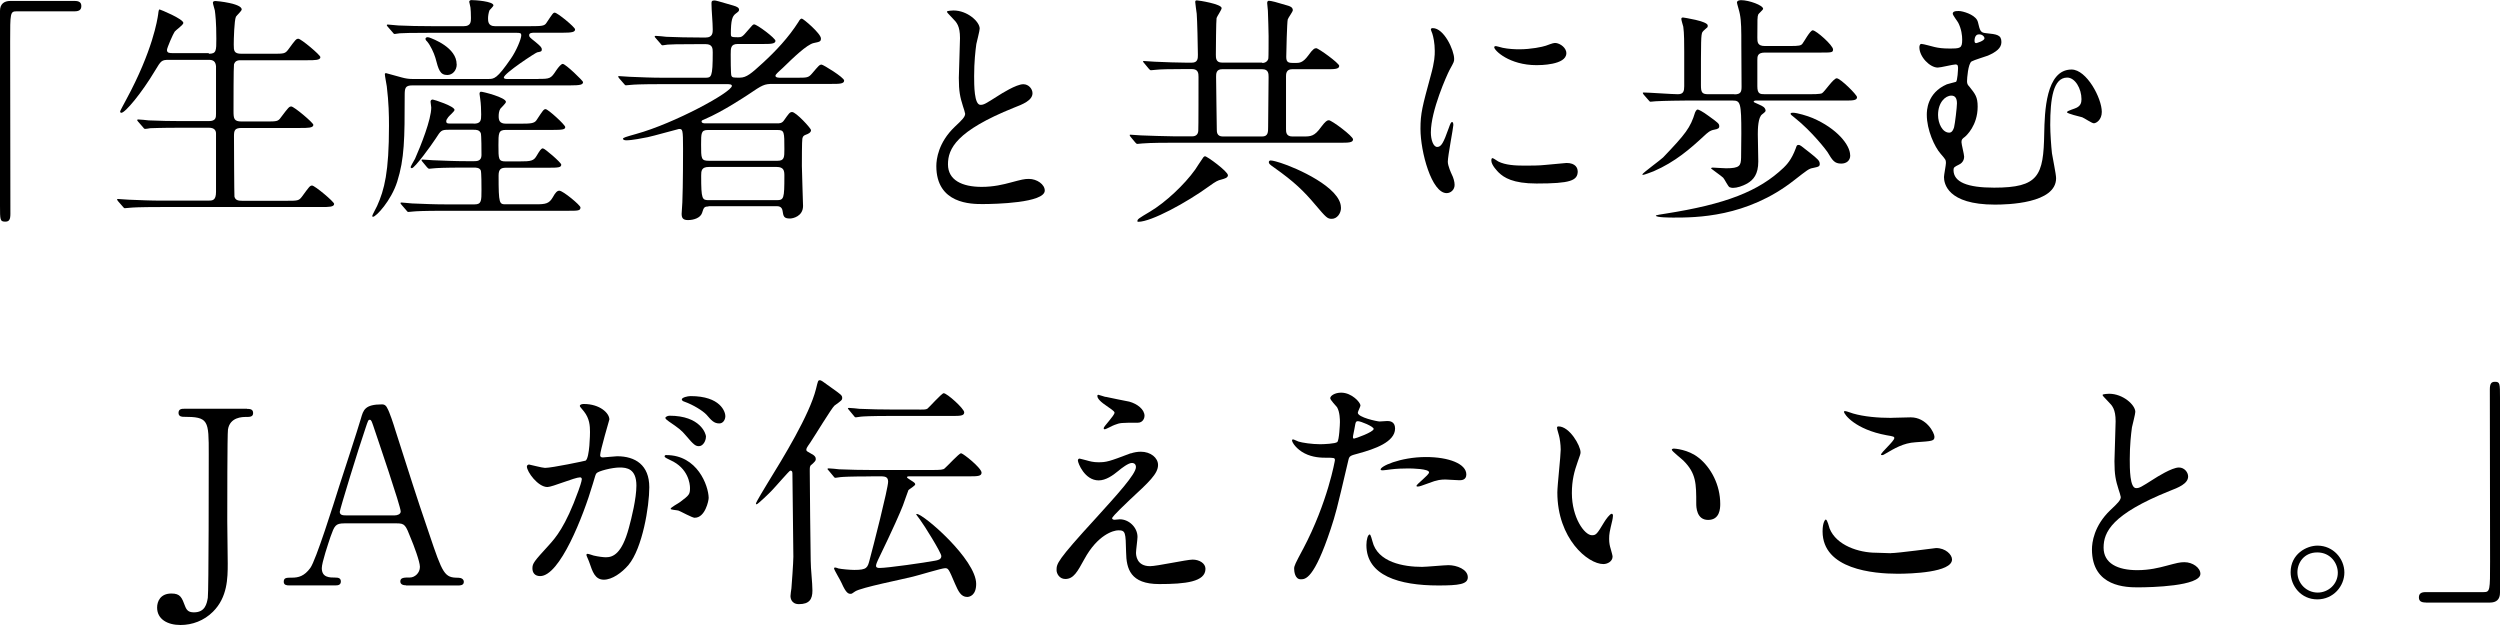 <?xml version="1.0" encoding="UTF-8"?> <svg xmlns="http://www.w3.org/2000/svg" id="_レイヤー_2" data-name="レイヤー 2" viewBox="0 0 320 80"><defs><style> .cls-1 { stroke-width: 0px; } </style></defs><g id="_レイヤー_1-2" data-name="レイヤー 1"><g><path class="cls-1" d="m9.54.12c.59,0,.87.19.87.65s-.25.68-.87.68H2.14c-.84,0-.84.19-.84,3.9,0,3.47.03,18.87.03,22.03,0,.71-.15.99-.65.99-.68,0-.68-.22-.68-2.05V1.39C0,.53.5.12,1.33.12h8.21Z"></path><path class="cls-1" d="m26.73,6.88c.96,0,.96-.37.96-1.92,0-2.14-.12-3.07-.19-3.62-.03-.15-.25-.84-.25-.99s.12-.22.34-.22,3.35.31,3.35,1.08c0,.19-.65.77-.74.93-.22.47-.28,2.91-.28,3.56,0,.81.03,1.18.99,1.18h4c1.42,0,1.58,0,1.98-.53.93-1.27,1.02-1.39,1.3-1.39.34,0,2.82,2.08,2.82,2.35,0,.4-.71.4-1.64.4h-8.49c-.34,0-.77,0-.93.53-.06.25-.06,5.08-.06,5.98,0,.96.06,1.33,1.02,1.33h3.07c1.46,0,1.61,0,1.98-.53.96-1.27,1.05-1.39,1.33-1.39.34,0,2.82,2.08,2.82,2.35,0,.4-.71.4-1.67.4h-7.5c-.9,0-.99.31-.99,1.05,0,.93.03,7.59.06,7.74.12.47.5.53.99.53h5.67c1.42,0,1.58,0,1.98-.53.93-1.27,1.02-1.42,1.3-1.42.34,0,2.82,2.07,2.82,2.35,0,.4-.71.4-1.64.4h-20.57c-2.73,0-3.62.06-3.9.09-.12,0-.56.06-.68.06-.09,0-.15-.06-.25-.19l-.62-.71q-.12-.15-.12-.22c0-.06.03-.06.12-.06.19,0,1.15.09,1.36.09,1.52.06,2.79.12,4.24.12h5.92c.56,0,1.02,0,1.02-1.12v-7.47c0-.37-.19-.74-.9-.74h-3.62c-2.73,0-3.62.06-3.9.06-.12.03-.56.09-.65.09-.12,0-.19-.09-.28-.22l-.62-.71c-.09-.12-.12-.15-.12-.19,0-.06.03-.09.12-.09.22,0,1.15.09,1.36.12,1.52.06,2.79.09,4.24.09h3.44c.93,0,.93-.47.93-.96v-6.07c-.06-.59-.34-.81-.9-.81h-5.11c-.96,0-1.02.09-1.8,1.39-1.7,2.85-3.81,5.39-4.31,5.39-.12,0-.15-.09-.15-.19,0-.06.5-.99.77-1.49,3.41-6.29,4-10.29,4.09-10.9.06-.59.12-.65.19-.65s3.04,1.21,3.04,1.73c0,.25-.99.93-1.11,1.11-.19.25-.99,2.08-.99,2.35,0,.4.37.4.77.4h4.58Z"></path><path class="cls-1" d="m68.9,10.1c1.49,0,1.61-.03,2.29-1.08.31-.46.65-.84.84-.84.37,0,2.6,2.17,2.6,2.32,0,.34-.34.43-1.67.43h-20.17c-.93,0-.99.34-.99,1.3,0,5.55-.03,8.09-.96,11.03-.77,2.42-2.7,4.49-3.1,4.49-.09,0-.09-.09-.09-.12,0-.12.53-1.05.62-1.27.93-2.08,1.52-4.31,1.52-10.25,0-1.39-.03-2.97-.28-5.05-.03-.25-.25-1.33-.25-1.58,0-.09.09-.12.15-.12.03,0,1.83.5,2.04.56.43.12.87.19,1.33.19h9.7c.77,0,1.12,0,2.91-2.6.71-1.02,1.33-2.54,1.33-2.97,0-.34-.15-.34-.74-.34h-10.9c-2.54,0-3.41.03-3.9.06-.12,0-.56.09-.65.09-.12,0-.19-.09-.28-.22l-.62-.71c-.09-.12-.12-.15-.12-.19,0-.06.03-.09.12-.09.22,0,1.15.12,1.36.12,1.36.06,2.63.09,4.24.09h4.15c.9,0,.9-.59.9-1.05s-.03-1.15-.06-1.33c0-.12-.16-.65-.16-.74,0-.15.16-.22.28-.22.43,0,2.82.15,2.82.68,0,.12-.43.53-.5.62-.12.28-.19.74-.19,1.02,0,.37,0,1.02.87,1.02h4.58c1.42,0,1.77-.03,2.01-.4.81-1.21.87-1.33,1.08-1.33.34,0,2.6,1.86,2.6,2.14,0,.34-.37.43-1.64.43h-3.56c-.28,0-.68,0-.68.31,0,.22.06.28.81.87.59.5.81.68.81.96s-.15.28-.59.37c-.19.03-4.27,2.7-4.27,3.22,0,.19.31.19.46.19h3.93Zm-8.27,5.73c.93,0,.96-.43.96-1.18,0-.53-.03-1.39-.12-1.98,0-.09-.09-.56-.09-.65,0-.12.03-.28.19-.28.28,0,3.19.74,3.19,1.3,0,.19-.62.74-.71.87-.19.28-.22.71-.22.96,0,.5.09.96.93.96h1.89c1.24,0,1.73-.03,2.01-.43.84-1.27.93-1.43,1.18-1.43.31,0,2.51,2.01,2.51,2.29,0,.31-.31.37-1.64.37h-5.98c-.93,0-.93.43-.93,1.95,0,1.77,0,2.08.9,2.08h1.73c1.58,0,1.89-.06,2.29-.77.34-.56.53-.9.77-.9s2.35,1.83,2.35,2.08c0,.37-.37.4-1.67.4h-5.39c-.62,0-.96.15-.96.99,0,3.69.09,3.69.96,3.69h3.81c1.27,0,1.7-.09,2.17-.9.34-.62.56-.84.84-.84.46,0,2.7,1.86,2.7,2.14,0,.43-.31.43-1.64.43h-15.83c-2.7,0-3.59.06-3.9.09-.09,0-.56.06-.65.06-.12,0-.19-.09-.28-.22l-.59-.68c-.12-.16-.15-.19-.15-.22,0-.06.06-.09.12-.09.22,0,1.18.12,1.36.12,1.52.06,2.79.12,4.24.12h3.78c.87,0,.87-.46.87-1.86,0-.47,0-2.23-.09-2.48-.15-.37-.62-.37-.9-.37h-1.12c-2.73,0-3.62.06-3.93.09-.09,0-.56.06-.65.06s-.15-.06-.28-.19l-.59-.71q-.12-.15-.12-.22s.03-.06.09-.06c.22,0,1.18.09,1.36.09,1.52.06,2.82.12,4.28.12h1.02c.31,0,.93,0,.93-.77,0-.43,0-2.6-.09-2.82-.19-.43-.59-.43-.9-.43h-3.22c-.93,0-.99.09-1.64,1.11-.56.87-2.7,3.81-3.07,3.81-.06,0-.15-.06-.15-.15,0-.06.46-.9.56-1.05.74-1.67,2.08-5.02,2.08-6.57,0-.12-.09-.62-.09-.74,0-.15.09-.28.28-.28.12,0,2.79.84,2.79,1.33,0,.19-.71.77-.81.93-.19.25-.25.37-.25.53,0,.28.22.28.46.28h3.07Zm-2.17-7.59c0,.77-.53,1.36-1.21,1.36-.93,0-1.12-.68-1.52-2.2-.19-.65-.65-1.61-1.05-2.08-.06-.03-.22-.22-.22-.34,0-.15.15-.28.46-.19.53.19,3.53,1.3,3.53,3.44Z"></path><path class="cls-1" d="m90.7,26.43c-.56,0-.62.12-.84.84-.22.62-1.05.9-1.8.9-.68,0-.81-.31-.81-.81,0-.06.09-1.3.09-1.46.09-2.11.09-6.44.09-6.88,0-2.51-.06-2.51-.53-2.51-.09,0-3.38.93-4,1.05-.65.12-1.95.4-2.76.4-.22,0-.4-.09-.4-.19,0-.15.37-.25,1.67-.62,4.93-1.36,12.27-5.36,12.27-6.16,0-.22-.37-.22-.68-.22h-8.3c-2.73,0-3.62.06-3.9.09-.12,0-.59.06-.68.06s-.16-.06-.25-.19l-.62-.71q-.12-.15-.12-.22c0-.06.03-.06.09-.06.22,0,1.18.09,1.39.09,1.52.06,2.79.12,4.24.12h5.39c.81,0,.99,0,.99-3.25,0-.5-.03-1.05-.9-1.05h-.96c-2.69,0-3.59.03-3.9.06-.09,0-.56.09-.65.09-.12,0-.19-.09-.28-.22l-.59-.68c-.12-.12-.15-.19-.15-.22,0-.06.06-.09.12-.09.22,0,1.18.09,1.36.12,1.52.06,2.79.09,4.24.09h.84c.87,0,.87-.65.87-1.02,0-.93-.16-2.42-.16-3.35,0-.28.06-.37.37-.37.19,0,.4.06,2.42.65.53.15.74.31.74.53,0,.19-.09.25-.46.53-.4.31-.59.81-.59,2.57,0,.37.03.43.93.43.43,0,.56-.06,1.21-.84.62-.71.68-.81.84-.81.37,0,2.73,1.77,2.73,2.11,0,.4-.68.4-1.64.4h-3.19c-.9,0-.9.53-.9,1.33,0,.37,0,2.57.09,2.73.12.25.22.25,1.08.25s1.49-.56,2.88-1.83c1.73-1.58,3.35-3.31,4.62-5.3.15-.28.28-.43.43-.43.19,0,2.45,1.92,2.45,2.54,0,.4-.15.43-.93.59-.87.19-2.63,1.89-3.93,3.16-.15.15-.77.68-.87.84-.06.06-.09.12-.09.19,0,.25.43.25.68.25h2.01c1.36,0,1.52,0,1.98-.53.87-1.02.96-1.15,1.24-1.15.19,0,2.88,1.64,2.88,2.04,0,.43-.62.43-1.64.43h-7.47c-1.12,0-1.33.12-3.16,1.36-.34.22-3.25,2.17-5.58,3.16-.28.12-.4.15-.4.28,0,.25.37.25.5.25h9.2c.25,0,.59,0,.84-.37.62-.87.74-1.08,1.05-1.08.5,0,2.42,2.08,2.42,2.32,0,.34-.43.5-.68.59-.34.12-.37.28-.43.5-.06.28-.06,2.97-.06,3.5,0,.74.15,4.71.15,5.11,0,1.33-1.3,1.61-1.67,1.61-.81,0-.84-.28-.96-1.02-.09-.53-.53-.56-.77-.56h-8.71Zm-.09-9.79c-.87,0-.87.4-.87,1.86,0,1.8,0,2.08.99,2.08h8.8c.87,0,.87-.46.87-1.49,0-2.2,0-2.45-.87-2.45h-8.92Zm8.77,8.98c.96,0,1.02-.15,1.02-3.13,0-.62-.06-1.12-.99-1.12h-8.67c-.96,0-.99.5-.99,1.12,0,3.07.12,3.13,1.02,3.13h8.61Z"></path><path class="cls-1" d="m122.21,16.23c.93-.87,1.33-1.27,1.33-1.67,0-.09-.22-.81-.28-.96-.37-1.18-.53-1.89-.53-3.62,0-.71.15-4.31.15-5.11,0-1.55-.43-2.01-.93-2.51-.65-.68-.74-.77-.74-.87,0-.12.74-.15.84-.15,1.77,0,3.35,1.43,3.35,2.32,0,.28-.37,1.67-.43,1.98-.12.87-.28,2.29-.28,4.09,0,1.18,0,3.69.81,3.69.43,0,.62-.12,2.29-1.18.34-.22,2.29-1.46,3.19-1.46.71,0,1.18.62,1.18,1.15,0,.93-1.27,1.43-2.39,1.86-7.37,2.97-8.43,5.24-8.43,7.25s1.8,2.88,4.31,2.88c1.55,0,2.79-.31,3.72-.56,1.39-.37,1.73-.46,2.32-.46,1.05,0,2.04.71,2.04,1.49,0,1.58-6.32,1.73-7.96,1.73-1.42,0-5.92,0-5.92-4.86,0-.87.25-3.01,2.35-5.02Z"></path><path class="cls-1" d="m161.58,8.06c.37,0,.71-.22.77-.59.03-.15.03-2.35.03-2.85,0-.34-.06-2.66-.09-3.25,0-.12-.09-.81-.09-.96,0-.09,0-.31.22-.31.28,0,1.02.19,2.32.59.34.09.74.22.74.62,0,.19-.59.96-.65,1.18-.09.31-.19,4.24-.19,4.8,0,.77.34.77,1.12.77.56,0,.99,0,1.7-.96.59-.84.81-.93,1.02-.93.28,0,2.94,1.92,2.94,2.26,0,.43-.62.43-1.67.43h-4.37c-.77,0-.77.65-.77.9v6.75c0,.37,0,.96.81.96h1.36c.99,0,1.46,0,2.32-1.21.56-.74.77-.87.99-.87.37,0,3.1,2.04,3.1,2.45,0,.43-.62.43-1.67.43h-21.38c-.74,0-2.82,0-3.9.09-.09,0-.56.06-.65.06-.12,0-.15-.06-.28-.19l-.59-.71q-.12-.15-.12-.22c0-.06.06-.06.09-.06.19,0,1.15.09,1.36.09.9.03,3.13.12,4.24.12h2.32c.4,0,.74-.19.77-.71.03-.09.03-6.29.03-6.88,0-.47-.03-1.02-.84-1.02h-.93c-2.04,0-3.1.03-3.66.09-.09,0-.56.06-.65.06-.12,0-.15-.06-.28-.19l-.59-.71c-.09-.12-.15-.15-.15-.22s.09-.06.12-.06c.19,0,1.18.09,1.39.09,1.27.06,3.1.12,3.97.12h.77c.77,0,.77-.56.77-1.02,0-.87-.09-4.62-.15-5.24-.03-.22-.19-1.36-.19-1.49,0-.19.06-.22.22-.22.22,0,3.16.46,3.16.99,0,.22-.59,1.05-.65,1.27-.06.31-.09,4.09-.09,4.68,0,.43,0,1.02.77,1.02h5.14Zm-4.4,14.34c0,.37-.43.46-.87.59-.4.09-.68.22-1.49.81-2.94,2.14-7.47,4.59-9.11,4.59-.09,0-.12,0-.12-.09,0-.25.15-.34,1.61-1.21,1.98-1.18,4.4-3.44,5.79-5.39.15-.22.59-.93.9-1.36.06-.12.19-.31.34-.34.25-.03,2.94,1.95,2.94,2.42Zm4.37-4.93c.77,0,.77-.56.77-1.21,0-.9.06-5.39.06-6.38,0-.43,0-1.02-.81-1.02h-5.14c-.77,0-.77.59-.77.96,0,1.08.09,6.38.09,6.75,0,.31,0,.9.77.9h5.02Zm10.1,9.11c0,.77-.53,1.43-1.18,1.43-.56,0-.71-.15-2.11-1.8-1.49-1.77-2.7-2.94-5.24-4.74-.62-.43-.71-.53-.71-.71,0-.15.09-.22.25-.22.28,0,.99.22,1.27.31,1.95.62,7.71,3.13,7.71,5.73Z"></path><path class="cls-1" d="m183.95,18.81c.53,0,.81-.5,1.49-2.42.19-.53.28-.77.43-.77s.16.31.16.37c0,.34-.71,3.97-.71,4.71,0,.53.43,1.46.5,1.61.22.43.37.96.37,1.36,0,.62-.5,1.05-1.02,1.05-1.92,0-3.35-5.27-3.35-8.24,0-1.98.25-2.88,1.3-6.75.53-1.89.53-2.66.53-3.22,0-.99-.19-1.83-.31-2.2-.03-.09-.19-.46-.19-.56s.12-.15.25-.15c1.43,0,2.73,2.82,2.73,3.93,0,.34,0,.37-.59,1.43-.34.65-2.39,5.2-2.39,7.99,0,.93.31,1.86.81,1.86Zm18,3.1c0,1.21-.93,1.58-5.27,1.58-3.04,0-4.18-.77-4.83-1.39-.15-.15-.96-.96-.96-1.55,0-.06,0-.31.15-.31.12,0,.62.37.74.43.9.46,2.17.53,3.31.53.81,0,1.92,0,2.7-.09.43-.03,2.6-.25,2.73-.25,1.18,0,1.42.68,1.42,1.05Zm-1.46-15.09c0,1.52-3.44,1.52-3.81,1.52-3.5,0-5.42-1.89-5.42-2.29,0-.06.03-.15.22-.15.09,0,.46.12.87.22.71.15,1.55.19,2.11.19,1.52,0,2.97-.31,3.41-.46.93-.34,1.02-.37,1.33-.34.56.09,1.3.62,1.3,1.33Z"></path><path class="cls-1" d="m220.07,16.14c0,.25-.12.37-.65.46-.56.09-.9.43-1.27.77-1.8,1.67-3.72,3.35-6.48,4.55-.22.09-1.21.46-1.33.46-.06,0-.12,0-.12-.06,0-.15,2.39-1.89,2.66-2.17,2.88-3.01,3.5-3.81,4.09-5.76.03-.06.15-.37.34-.37.09,0,.59.22,1.42.84,1.21.87,1.33.99,1.33,1.27Zm1.92-4.06c.84,0,.93-.34.93-.99,0-1.73-.03-3.53-.03-5.3,0-1.92,0-3.07-.19-4-.03-.25-.37-1.33-.37-1.46,0-.28.4-.31.53-.31.99,0,2.82.65,2.82,1.11,0,.12-.56.59-.62.71-.12.28-.12.56-.12,2.97,0,.56,0,1.08.96,1.08h3.22c1.18,0,1.39-.06,1.58-.28.19-.22.99-1.73,1.33-1.73.43,0,2.6,1.92,2.6,2.45,0,.4-.19.4-1.67.4h-7.06c-.96,0-.96.5-.96.96v3.35c0,.99.34,1.02.99,1.02h5.67c.37,0,1.36,0,1.61-.12.34-.19,1.46-1.92,1.89-1.92.46,0,2.6,2.11,2.6,2.42,0,.43-.56.43-1.64.43h-11.34c-.06,0-.25.03-.25.15,0,.06.09.09.71.37.5.22.74.37.81.71.03.15-.03.22-.43.53-.53.37-.56,1.86-.56,2.54,0,.19.06,3.13.06,3.5,0,1.64-.62,2.35-1.42,2.82-.62.34-1.3.56-1.83.56-.12,0-.28-.03-.43-.09-.19-.09-.65-1.05-.81-1.21-.22-.22-1.55-1.15-1.55-1.18,0-.09.12-.12.19-.12.09,0,1.46.09,1.73.09,1.77,0,1.89-.34,1.92-1.36,0-.9.03-2.17.03-3.1,0-3.97-.12-4.21-1.12-4.21h-5.92c-.56,0-2.85.03-3.9.09-.09,0-.56.06-.68.06-.09,0-.15-.06-.25-.19l-.62-.71q-.12-.15-.12-.22c0-.06.06-.06.12-.06.62,0,3.66.22,4.37.22s.81-.4.81-1.02v-4.43c0-.87,0-2.42-.12-3.19-.03-.12-.25-.84-.25-.99s.09-.19.22-.19c.03,0,3.16.46,3.16,1.02,0,.06,0,.16-.03.22-.09.09-.59.5-.65.62-.19.37-.19,1.02-.19,6.78,0,.93.12,1.18.93,1.18h3.35Zm10.94,8.86c0,.37-.12.4-.87.56-.53.09-.71.25-2.42,1.58-6.07,4.77-12.61,4.77-15.43,4.77-.34,0-2.26,0-2.26-.25,0-.06.74-.19,1.21-.25,7.71-1.21,11.96-2.85,15.15-5.89.34-.34.99-.96,1.55-2.48.12-.37.15-.43.37-.43.19,0,.31.12,1.42.99,1.02.81,1.27,1.05,1.27,1.4Zm3.9-1.05c0,.68-.5,1.05-1.15,1.05-.87,0-1.12-.4-1.77-1.49-.09-.15-1.95-2.6-4.18-4.37-.46-.37-.53-.4-.53-.53s.25-.12.31-.12c.5,0,1.86.4,2.51.68,3.1,1.33,4.8,3.44,4.8,4.77Z"></path><path class="cls-1" d="m253.18,2.85c.25,1.05.31,1.33.99,1.39,1.46.15,2.01.22,2.01,1.15,0,.77-.68,1.27-1.73,1.73-.31.12-1.77.56-2.08.74-.46.28-.59,2.2-.59,2.54s.09.47.34.74c.71.9,1.02,1.27,1.02,2.51,0,2.42-1.46,3.72-1.64,3.87-.34.25-.43.34-.43.68,0,.28.34,1.55.34,1.86,0,.19-.06.74-.68,1.02-.56.28-.68.34-.68.68,0,1.55,1.77,2.26,5.2,2.26,5.7,0,6.32-1.52,6.41-6.94.06-2.73.19-8.18,3.5-8.18,1.92,0,3.87,3.66,3.87,5.42,0,1.02-.71,1.46-1.02,1.46-.25,0-1.24-.68-1.49-.77-.31-.09-1.95-.46-1.95-.65s1.08-.46,1.27-.59c.46-.25.59-.59.59-1.08,0-1.33-.81-2.76-1.83-2.76-1.8,0-2.17,2.73-2.17,6.07,0,1.02.12,2.73.22,3.62.06.47.53,2.66.53,3.19,0,3.25-6.26,3.38-7.84,3.38-6.1,0-6.51-2.73-6.51-3.53,0-.28.25-1.52.25-1.8,0-.4-.06-.46-.68-1.18-.77-.87-1.77-3.04-1.77-4.99,0-.46,0-2.79,2.57-3.9.15-.06.96-.25,1.15-.31.22-.06.28-1.67.28-1.8,0-.4-.15-.43-.34-.43-.31,0-1.89.4-2.26.4-.99,0-2.35-1.36-2.35-2.6,0-.09.03-.43.25-.43.25,0,1.43.34,1.7.4.5.12,1.08.19,1.83.19,1.46,0,1.7,0,1.7-1.15,0-.5-.09-1.33-.5-2.14-.09-.19-.71-.96-.71-1.18,0-.4.77-.34,1.02-.31.71.12,2.01.59,2.2,1.39Zm-3.41,9.39c-.77,0-1.7.87-1.7,2.48,0,1.08.56,2.26,1.43,2.26.37,0,.53-.4.62-.68.12-.46.37-2.6.37-3.07,0-.68-.25-.99-.71-.99Zm2.97-7.03c0,.22.06.31.22.31.03,0,1.05-.28,1.05-.62,0-.22-.28-.5-.65-.5-.03,0-.19,0-.31.06-.31.19-.31.68-.31.74Z"></path><path class="cls-1" d="m31.63,52.34c.31,0,.77,0,.77.53,0,.5-.43.5-.93.5-.4,0-2.04,0-2.29,1.61-.09.53-.09,9.98-.09,11.74,0,.77.06,4.55.06,5.42,0,1.86-.03,4.31-1.89,6.16-1.15,1.15-2.66,1.7-4.15,1.7-1.67,0-3-.74-3-2.23,0-.77.4-1.8,1.83-1.8,1.15,0,1.33.5,1.77,1.67.22.56.53.74,1.12.74,1.43,0,1.64-1.11,1.77-1.86.12-.93.12-16.02.12-18.37,0-4.37,0-4.8-3.25-4.8-.12,0-.62,0-.62-.5,0-.53.46-.53.77-.53h8.02Z"></path><path class="cls-1" d="m51.98,74.92c-.34,0-.74-.09-.74-.5,0-.5.5-.5,1.24-.5.59,0,1.27-.56,1.27-1.36,0-.68-.81-2.82-1.15-3.62-.68-1.73-.77-1.95-1.8-1.95h-6.72c-1.15,0-1.27.31-1.77,1.7-.28.84-1.12,3.31-1.12,4.03,0,1.21.99,1.21,1.73,1.21.37,0,.71.06.71.5,0,.5-.46.5-.71.5h-5.95c-.25,0-.65-.03-.65-.46,0-.53.34-.53,1.05-.53.84,0,1.58-.19,2.35-1.24.71-.96,3-8.24,3.69-10.44.4-1.24,2.39-7.31,2.79-8.7.31-1.08.5-1.8,2.7-1.8.37,0,.56.22.68.5.28.47.81,2.08,1.02,2.79,2.17,6.72,2.35,7.47,4.31,13.2,1.77,5.27,1.98,5.7,3.75,5.7.4,0,.71.19.71.53,0,.46-.5.46-.71.46h-6.69Zm-1.46-8.95c.34,0,.77-.15.77-.5,0-.65-2.94-9.26-3.5-10.93-.19-.53-.25-.81-.46-.81-.19,0-.22.09-.56,1.12-.87,2.51-3.28,10.38-3.28,10.66,0,.46.46.46.87.46h6.16Z"></path><path class="cls-1" d="m67.44,59.71c0-.12.12-.25.28-.25.09,0,1.7.43,2.04.43.9,0,5.14-.9,5.2-.93.53-.37.56-3.5.56-3.66,0-.81-.06-1.73-.77-2.63-.46-.56-.53-.62-.53-.71,0-.22.37-.25.5-.25,2.08,0,3.28,1.18,3.28,1.98,0,.03-1.18,4-1.18,4.58,0,.19.12.28.34.28.16,0,1.58-.15,1.83-.15,2.32,0,4.12,1.11,4.12,3.97,0,2.45-.87,7.78-2.66,9.94-.87,1.02-2.11,1.89-3.16,1.89-1.15,0-1.46-1.08-1.83-2.14-.06-.22-.4-.93-.4-1.02s.06-.15.15-.15c.12,0,.68.19.77.22.65.15,1.27.22,1.58.22.9,0,2.04-.43,2.94-3.78.34-1.24.96-3.75.96-5.39,0-2.17-1.24-2.32-2.14-2.32-.99,0-2.76.46-2.97.74-.12.15-.15.28-.46,1.33-1.24,4.21-4.24,11.83-6.75,11.83-.68,0-.99-.43-.99-.99,0-.65.22-.9,2.08-2.94.84-.93,2.14-2.35,3.81-7,.12-.31.43-1.24.43-1.46,0-.09-.03-.25-.22-.25-.68,0-3.56,1.24-4.18,1.24-1.21,0-2.63-1.95-2.63-2.63Zm21.5,6.57c-.34,0-1.77-.81-2.11-.93-.22-.06-.99-.09-.99-.22,0-.19,1.02-.71,1.21-.87,1.15-.87,1.27-.96,1.27-1.8,0-.53-.22-2.54-2.51-3.56-.25-.12-.74-.34-.74-.46,0-.19.12-.19.22-.19,3.97,0,5.39,3.9,5.42,5.48,0,.37-.46,2.54-1.77,2.54Zm1.42-10.38c0,.53-.37,1.21-.9,1.21-.43,0-.68-.19-1.64-1.33-.62-.74-.93-.96-2.2-1.83-.15-.09-.46-.34-.46-.46,0-.09.25-.28.53-.28,3.97,0,4.68,2.32,4.68,2.69Zm2.48-2.6c0,.37-.25.9-.77.9-.68,0-1.02-.4-1.64-1.12-.5-.53-1.73-1.27-2.76-1.64-.31-.09-.4-.22-.4-.31,0-.25.74-.43,1.12-.43,3.84,0,4.46,2.01,4.46,2.6Z"></path><path class="cls-1" d="m103.84,59.49c-.19.19-.19.31-.19.81,0,2.51.09,9.08.12,11.46,0,1.08.22,2.79.22,3.84,0,1.11-.4,1.73-1.73,1.73-1.02,0-1.08-.87-1.08-1.02s.09-.84.12-.99c.03-.28.25-3.35.25-4.06,0-1.67-.12-9.08-.12-10.56,0-.25,0-.46-.28-.46-.12,0-1.95,2.14-2.35,2.54-.25.28-1.8,1.77-1.95,1.77-.09,0-.09-.06-.09-.09,0-.19,1.24-2.2,1.46-2.57,2.04-3.31,5.39-8.77,6.23-12.11.25-1.02.25-1.11.5-1.11.15,0,.28.09,1.39.9,1.3.93,1.46,1.02,1.46,1.36,0,.28-.09.34-.99.99-.34.28-2.6,4-3.1,4.74-.46.65-.5.74-.5.93,0,.15.15.22.53.43.62.31.68.53.68.77,0,.19-.16.34-.56.71Zm7.65,1.49c-2.7,0-3.59.06-3.9.09-.09,0-.56.09-.65.09-.12,0-.19-.09-.28-.22l-.59-.71c-.06-.06-.15-.15-.15-.19,0-.06.06-.09.12-.09.22,0,1.18.09,1.36.12,1.52.06,2.79.09,4.24.09h7.59c1.18,0,1.52-.03,1.7-.22.34-.28,1.83-1.92,2.08-1.92.28,0,2.63,1.89,2.63,2.48,0,.47-.56.47-1.64.47h-7.68c-.12,0-.22.03-.22.12,0,.06.03.09.46.37.4.25.59.37.59.53,0,.19-.77.62-.87.74-.16.4-.59,1.67-.71,1.98-.34.87-1.18,2.82-3.19,6.97-.09.19-.25.56-.25.74,0,.25.25.28.46.28,1.02,0,5.76-.68,7.09-.93.34-.06.81-.15.81-.59s-2.26-4.06-2.76-4.71c-.03-.03-.31-.43-.46-.62,0-.03.06-.06.09-.06.84,0,7.59,5.82,7.59,8.95,0,1.49-.87,1.67-1.15,1.67-.81,0-1.15-.77-1.55-1.67-.84-1.98-.87-2.01-1.3-2.01-.4,0-3.44.93-4.09,1.08-1.18.31-6.66,1.39-7.4,1.89-.37.25-.43.31-.56.31-.31,0-.59-.06-1.18-1.39-.12-.31-.96-1.67-.96-1.86,0-.06.03-.12.15-.12.09,0,.34.09.4.12.4.09,1.52.19,2.04.19,1.64,0,1.7-.28,1.98-1.36.4-1.46,2.35-9.08,2.35-9.94,0-.65-.46-.65-.81-.68h-1.42Zm6.2-8.55c.53,0,.84,0,1.02-.12.15-.09,1.83-1.98,2.08-1.98.43,0,2.63,1.98,2.63,2.45s-.56.46-1.67.46h-7.65c-2.7,0-3.59.06-3.9.09-.09,0-.56.09-.65.09-.12,0-.19-.09-.28-.22l-.59-.71c-.06-.09-.15-.16-.15-.19,0-.06.06-.09.12-.09.22,0,1.18.09,1.36.12,1.52.06,2.79.09,4.24.09h3.44Z"></path><path class="cls-1" d="m144.73,58.04c.43-.15.9-.22,1.3-.22,1.24,0,2.2.77,2.2,1.7,0,1.12-1.18,2.2-3.59,4.43-.34.34-2.29,2.14-2.29,2.39,0,.12.16.19.31.19.06,0,.59-.06.68-.06,1.15,0,2.26,1.02,2.26,2.26,0,.31-.19,1.7-.19,2.01s.06,1.73,1.8,1.73c.87,0,4.68-.84,5.45-.84.84,0,1.64.46,1.64,1.18,0,1.67-2.57,1.95-5.92,1.95-3.69,0-4.21-1.95-4.24-4.09-.06-2.51-.06-2.79-.99-2.79-.62,0-2.66.56-4.37,3.72-.87,1.58-1.36,2.51-2.42,2.51-.77,0-1.12-.71-1.12-1.12,0-.84,0-1.18,5.08-6.72,2.66-2.94,5.08-5.58,5.08-6.48,0-.34-.19-.53-.53-.53-.43,0-1.3.65-1.73,1.02-.71.59-1.61,1.21-2.51,1.21-1.8,0-2.66-2.23-2.66-2.54,0-.12.06-.25.22-.25.09,0,.81.22.87.22.43.12.87.25,1.52.25,1.05,0,1.36-.09,4.15-1.15Zm-3.22-7.25c.46.12,2.63.53,3.04.62,1.02.28,1.95.99,1.95,1.83,0,.25-.19.87-.87.87-2.17,0-2.23,0-2.97.28-.22.06-1.08.56-1.27.56-.06,0-.12-.06-.12-.15,0-.22,1.39-1.61,1.39-1.98,0-.19-.5-.5-1.15-.96-.96-.65-1.05-1.02-1.05-1.18,0-.09.06-.15.12-.15.09,0,.77.25.93.28Z"></path><path class="cls-1" d="m166.78,70.3c3.19-6.04,4.09-11.37,4.09-11.4,0-.31-.12-.31-1.12-.31-.65,0-1.73-.03-2.76-.56-.99-.5-1.61-1.36-1.61-1.67,0-.09.09-.12.12-.12.12,0,.59.25.71.28.46.15,1.73.34,2.76.34.46,0,1.95-.06,2.2-.28s.34-2.32.34-2.54c0-.25,0-1.3-.37-1.92-.12-.15-.87-.93-.87-1.15,0-.31.59-.71,1.39-.71,1.39,0,2.48,1.27,2.48,1.64,0,.15-.34.77-.34.93,0,.59,2.48,1.12,2.79,1.12.12,0,.81-.06.96-.06.25,0,1.02,0,1.02.96,0,1.73-2.63,2.63-4.68,3.19-1.05.28-1.18.31-1.3.87-1.58,6.75-1.61,6.78-2.26,8.8-2.14,6.44-3.25,6.44-3.84,6.44-.74,0-.84-1.02-.84-1.36,0-.37.16-.68,1.12-2.48Zm6.54-14.16c.15,0,2.51-.84,2.51-1.24,0-.31-1.67-.99-2.01-.99-.19,0-.28.06-.34.37-.12.62-.12.71-.28,1.46-.03.22-.06.4.12.4Zm2.35,13.14c.65,2.7,4,3.28,6.35,3.28.53,0,2.88-.22,3.38-.22,1.05,0,2.48.53,2.48,1.55,0,.9-1.15,1.05-3.78,1.05-5.02,0-9.2-1.27-9.2-5.17,0-.71.19-1.36.43-1.36.12,0,.31.77.34.87Zm6.85-10.78c2.94,0,5.17.87,5.17,2.23,0,.74-.65.74-.9.74-.28,0-1.49-.09-1.73-.09-.56,0-1.02,0-2.29.5-.77.28-1.08.4-1.3.4-.06,0-.16,0-.16-.09,0-.22,1.61-1.39,1.61-1.73,0-.46-2.2-.5-2.66-.5-.68,0-1.52.03-2.23.12-.19.03-.9.12-1.02.12-.03,0-.25,0-.28-.06-.22-.4,2.48-1.64,5.79-1.64Z"></path><path class="cls-1" d="m202.31,57.88c0,.25-.06.34-.37,1.24-.43,1.21-.74,2.35-.74,4,0,3.13,1.61,5.39,2.57,5.39.53,0,.65-.15,1.58-1.7.19-.31.71-1.05.96-1.05.09,0,.15.12.15.25s-.06.53-.09.62c-.34,1.43-.4,1.7-.4,2.35,0,.53.09.93.19,1.24.09.34.25.87.25,1.02,0,.62-.65.96-1.18.96-1.98,0-5.89-3.25-5.89-9.17,0-.87.43-4.68.43-5.48,0-.62-.12-1.46-.22-1.8-.22-.77-.25-.87-.25-1.05,0-.09.12-.12.19-.12,1.42,0,2.82,2.48,2.82,3.31Zm15.12.71c1.58,1.27,2.76,3.47,2.76,5.92,0,.59-.06,2.04-1.55,2.04s-1.52-1.67-1.52-2.08c0-2.57,0-3.87-1.64-5.51-.25-.25-1.49-1.21-1.49-1.39,0-.09.12-.15.28-.15.03,0,1.83.09,3.16,1.18Z"></path><path class="cls-1" d="m242.03,70.8c.93,0,5.64-.65,5.79-.65,1.21,0,2.04.84,2.04,1.46,0,1.67-5.27,1.83-6.97,1.83-3.07,0-9.6-.56-9.6-5.42,0-1.18.34-1.52.4-1.52.22,0,.43.99.5,1.15.87,2.17,3.75,3.1,5.95,3.1.22,0,1.58.06,1.89.06Zm.09-17.32c.37,0,2.11-.06,2.45-.06,2.04,0,3.04,2.01,3.04,2.48,0,.56-.28.56-2.42.71-1.58.09-2.73.81-3.9,1.49-.31.19-.31.15-.43.15-.03,0-.09,0-.09-.06,0-.28,1.7-1.73,1.7-2.11,0-.19-.09-.22-.99-.37-4.03-.74-5.45-2.69-5.45-3,0-.09.09-.09.15-.09.19,0,.87.28,1.02.31,1.39.4,3.16.56,4.93.56Z"></path><path class="cls-1" d="m270.13,65.29c.93-.87,1.33-1.27,1.33-1.67,0-.09-.22-.81-.28-.96-.37-1.18-.53-1.89-.53-3.62,0-.71.15-4.31.15-5.11,0-1.55-.43-2.01-.93-2.51-.65-.68-.74-.77-.74-.87,0-.12.74-.15.84-.15,1.77,0,3.35,1.43,3.35,2.32,0,.28-.37,1.67-.43,1.98-.12.87-.28,2.29-.28,4.09,0,1.18,0,3.69.81,3.69.43,0,.62-.12,2.29-1.18.34-.22,2.29-1.46,3.19-1.46.71,0,1.18.62,1.18,1.15,0,.93-1.27,1.43-2.39,1.86-7.37,2.97-8.43,5.24-8.43,7.25s1.8,2.88,4.31,2.88c1.55,0,2.79-.31,3.72-.56,1.39-.37,1.73-.46,2.32-.46,1.05,0,2.04.71,2.04,1.49,0,1.58-6.32,1.73-7.96,1.73-1.43,0-5.92,0-5.92-4.86,0-.87.25-3.01,2.35-5.02Z"></path><path class="cls-1" d="m300.08,73.28c0,1.73-1.39,3.44-3.47,3.44s-3.41-1.73-3.41-3.47c0-2.35,2.04-3.41,3.44-3.41,2.01,0,3.44,1.67,3.44,3.44Zm-6.01-.03c0,1.43,1.15,2.6,2.6,2.6,1.33,0,2.57-1.05,2.57-2.54,0-1.21-.93-2.6-2.63-2.6s-2.54,1.33-2.54,2.54Z"></path><path class="cls-1" d="m310.49,77.12c-.59,0-.87-.19-.87-.65s.25-.68.87-.68h7.4c.84,0,.84-.19.84-3.9,0-3.47-.03-18.87-.03-22.03,0-.71.15-.99.65-.99.65,0,.65.22.65,2.05v24.94c0,.87-.46,1.27-1.3,1.27h-8.21Z"></path></g></g></svg> 